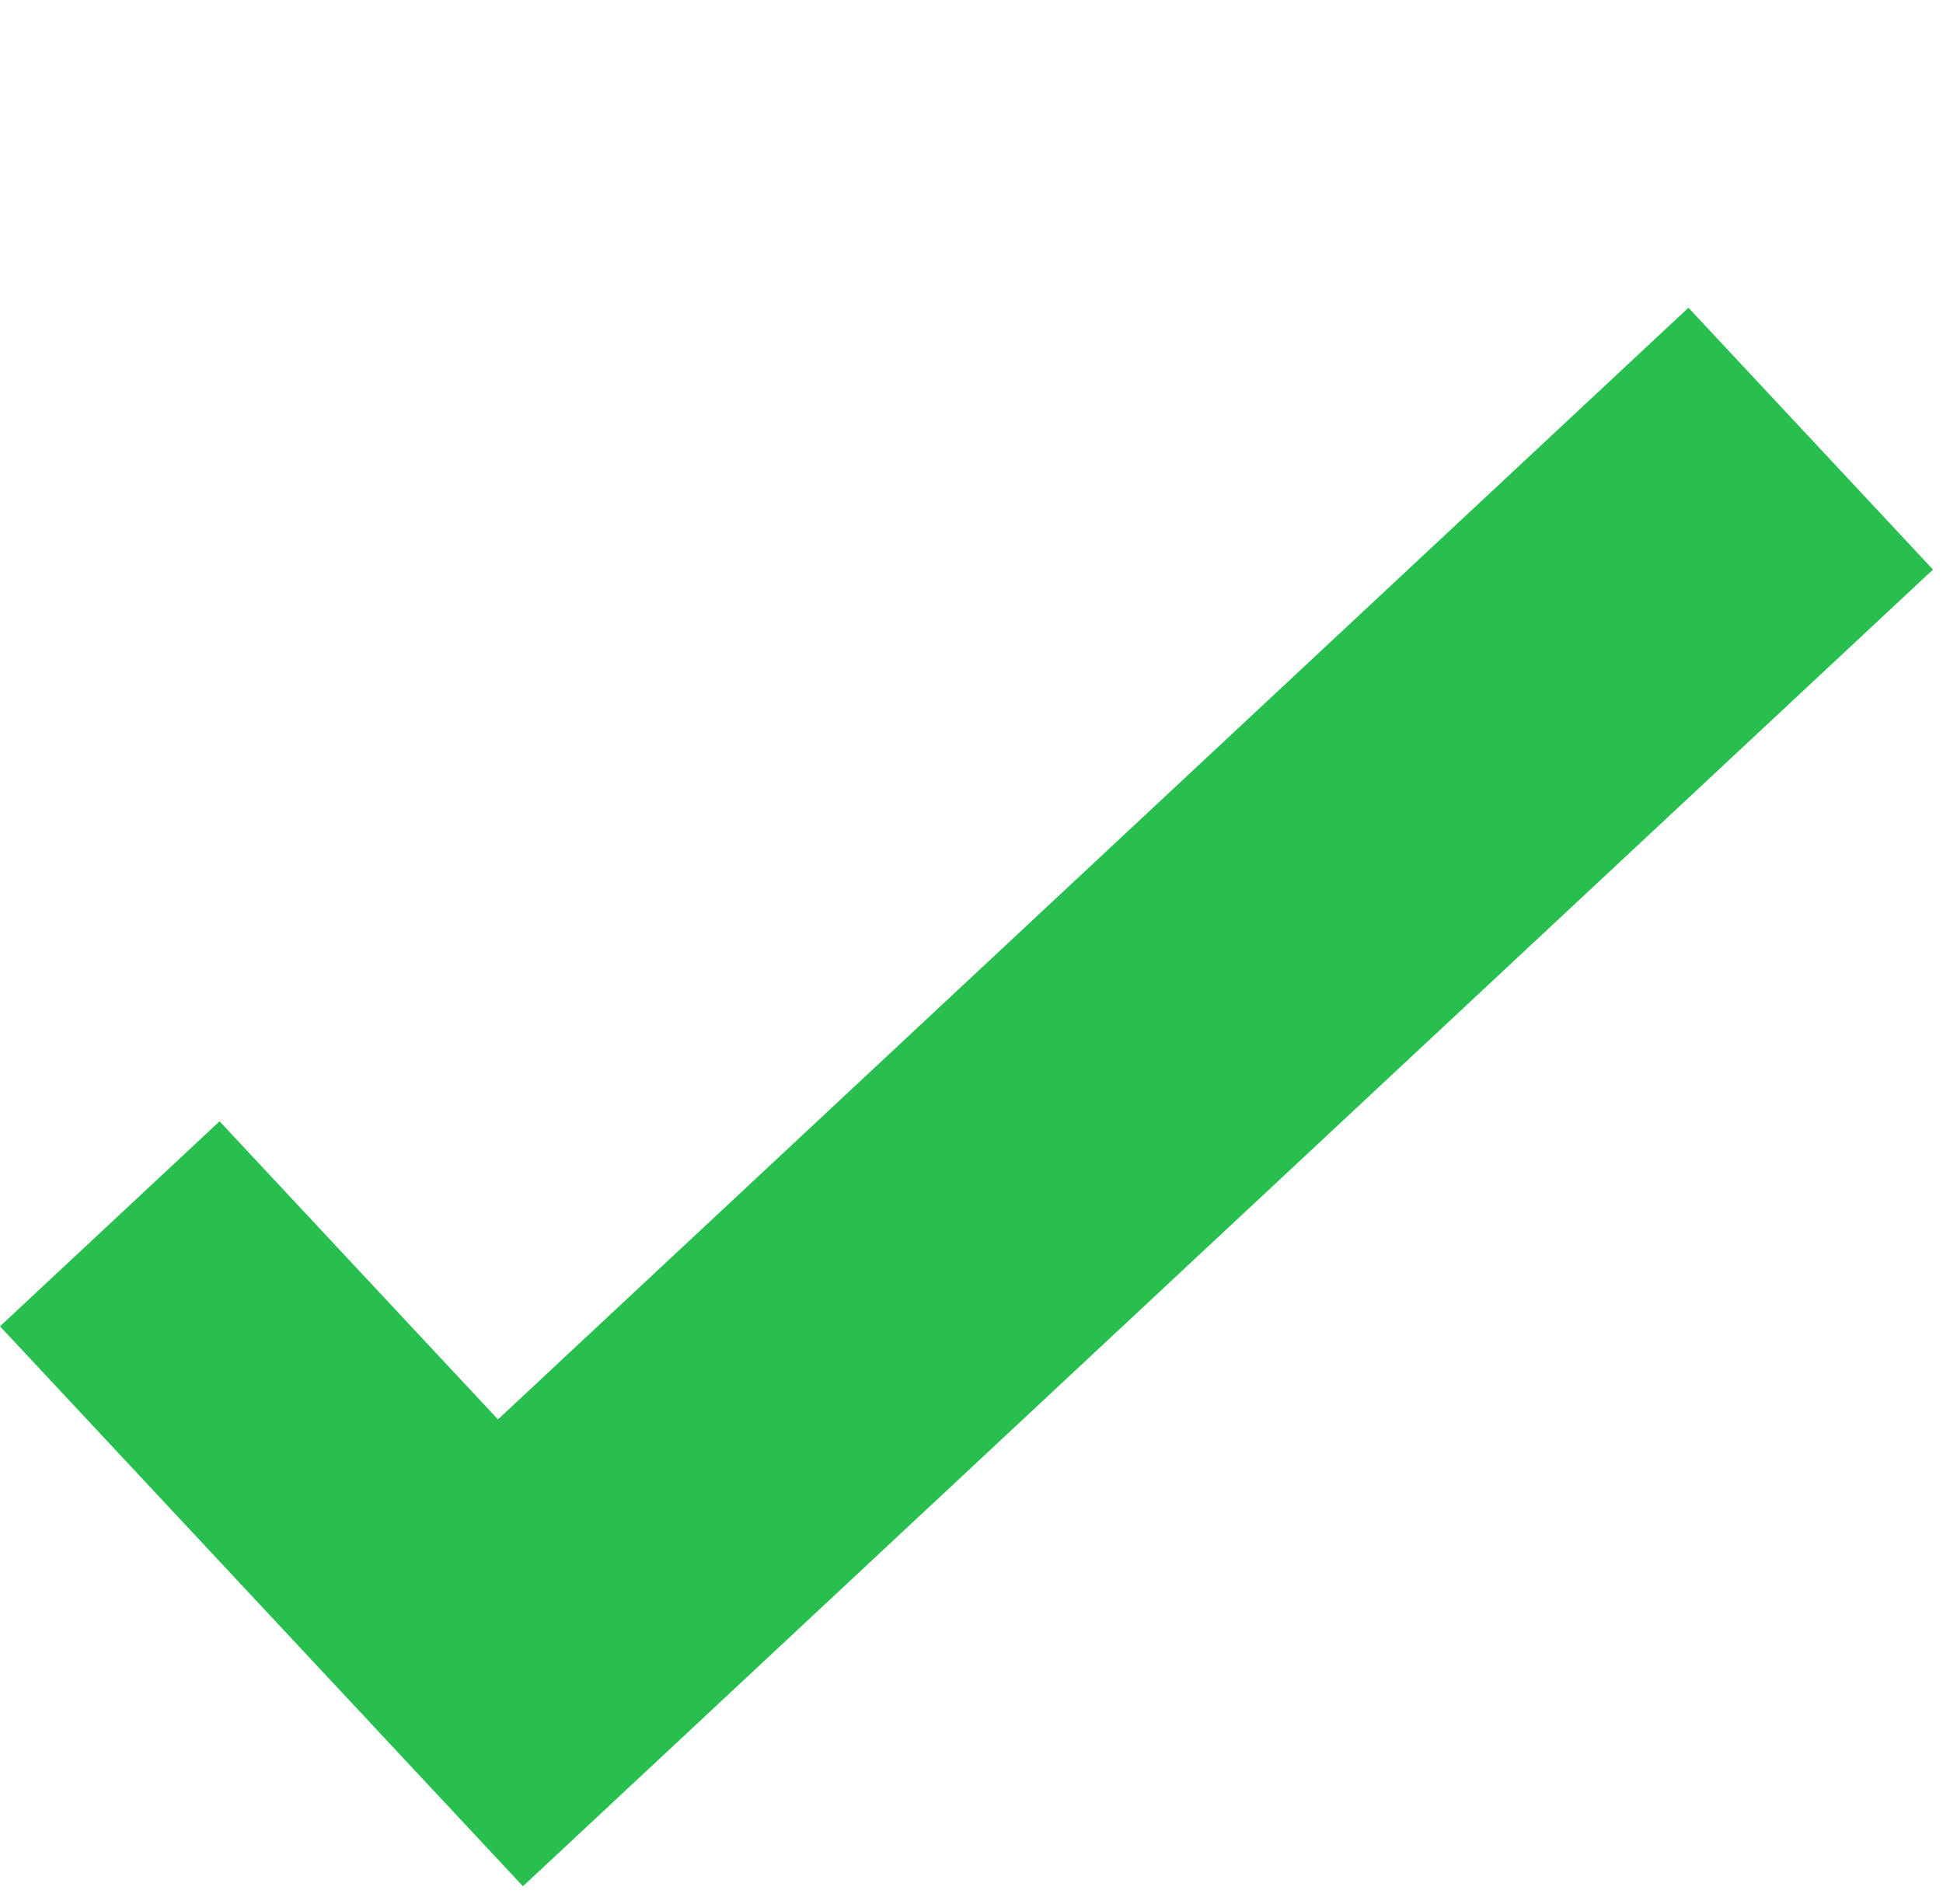 <?xml version="1.0" encoding="UTF-8"?> <svg xmlns="http://www.w3.org/2000/svg" width="101" height="99" viewBox="0 0 101 99" fill="none"> <path d="M27.184 98.058L100.48 29.609L87.768 15.997L25.885 73.788L11.413 58.291L0 68.949L27.184 98.058Z" fill="#28BF4F"></path> </svg> 